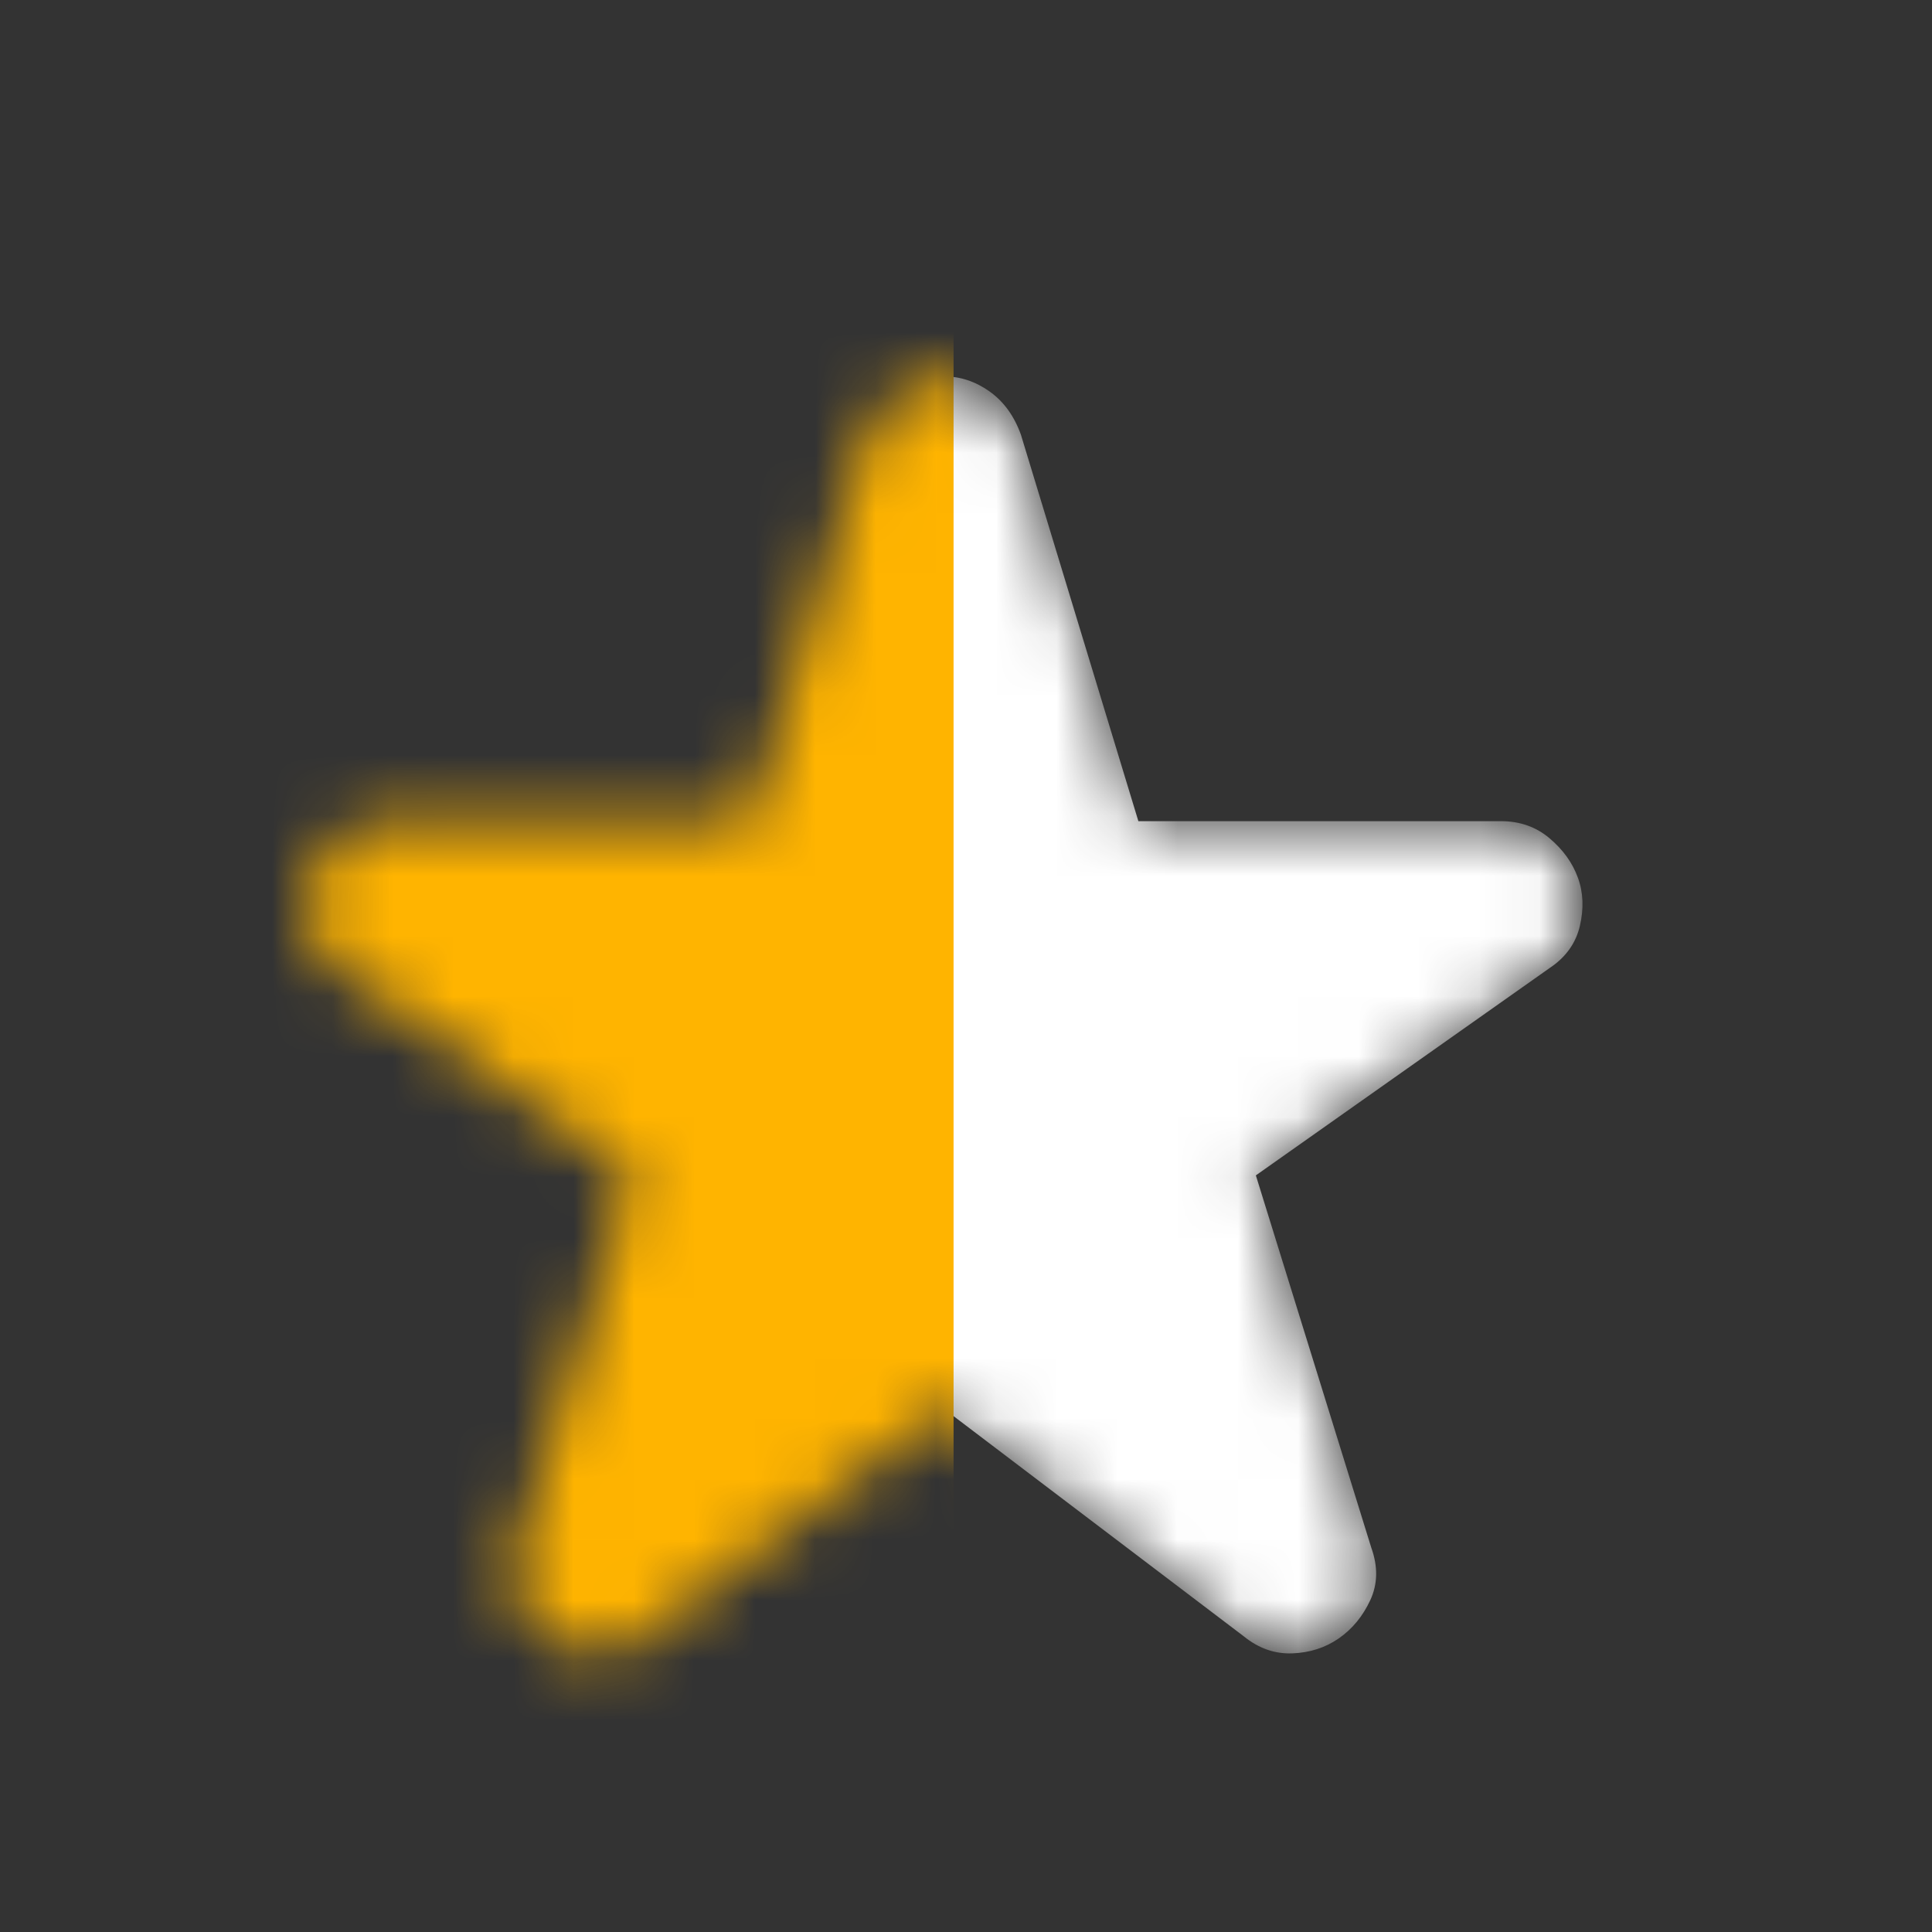 <svg width="32" height="32" viewBox="0 0 32 32" fill="none" xmlns="http://www.w3.org/2000/svg">
<rect x="0" y="0" width="32" height="32" fill="#333333" stroke="none"/>
<mask id="mask0_1048_1260" style="mask-type:alpha" maskUnits="userSpaceOnUse" x="5" y="6" width="22" height="22">
<path d="M15.635 23.335L10.671 27.102C10.425 27.302 10.156 27.396 9.866 27.385C9.575 27.374 9.318 27.291 9.094 27.136C8.87 26.98 8.697 26.769 8.575 26.502C8.451 26.235 8.446 25.947 8.557 25.635L10.469 19.468L5.605 16.035C5.337 15.857 5.169 15.623 5.102 15.335C5.035 15.046 5.046 14.779 5.136 14.535C5.225 14.29 5.382 14.073 5.605 13.884C5.829 13.695 6.097 13.601 6.411 13.601H12.415L14.361 7.201C14.472 6.889 14.646 6.65 14.881 6.483C15.116 6.317 15.367 6.234 15.635 6.234C15.903 6.234 16.155 6.317 16.389 6.483C16.625 6.65 16.798 6.889 16.91 7.201L18.855 13.601H24.86C25.173 13.601 25.441 13.695 25.665 13.884C25.889 14.073 26.045 14.29 26.134 14.535C26.224 14.779 26.235 15.046 26.168 15.335C26.101 15.623 25.933 15.857 25.665 16.035L20.801 19.468L22.713 25.635C22.825 25.947 22.82 26.235 22.697 26.502C22.573 26.769 22.4 26.98 22.176 27.136C21.953 27.291 21.695 27.374 21.405 27.385C21.114 27.396 20.846 27.302 20.6 27.102L15.635 23.335Z" fill="white"/>
</mask>
<g mask="url(#mask0_1048_1260)">
<path d="M15.635 23.335L10.671 27.102C10.425 27.302 10.156 27.396 9.866 27.385C9.575 27.374 9.318 27.291 9.094 27.136C8.87 26.98 8.697 26.769 8.575 26.502C8.451 26.235 8.446 25.947 8.557 25.635L10.469 19.468L5.605 16.035C5.337 15.857 5.169 15.623 5.102 15.335C5.035 15.046 5.046 14.779 5.136 14.535C5.225 14.29 5.382 14.073 5.605 13.884C5.829 13.695 6.097 13.601 6.411 13.601H12.415L14.361 7.201C14.472 6.889 14.646 6.65 14.881 6.483C15.116 6.317 15.367 6.234 15.635 6.234C15.903 6.234 16.155 6.317 16.389 6.483C16.625 6.65 16.798 6.889 16.91 7.201L18.855 13.601H24.86C25.173 13.601 25.441 13.695 25.665 13.884C25.889 14.073 26.045 14.29 26.134 14.535C26.224 14.779 26.235 15.046 26.168 15.335C26.101 15.623 25.933 15.857 25.665 16.035L20.801 19.468L22.713 25.635C22.825 25.947 22.82 26.235 22.697 26.502C22.573 26.769 22.4 26.98 22.176 27.136C21.953 27.291 21.695 27.374 21.405 27.385C21.114 27.396 20.846 27.302 20.6 27.102L15.635 23.335Z" fill="white"/>
<rect x="-8.358" y="-9.767" width="24.152" height="48.004" fill="#FFB400"/>
</g>
</svg>
